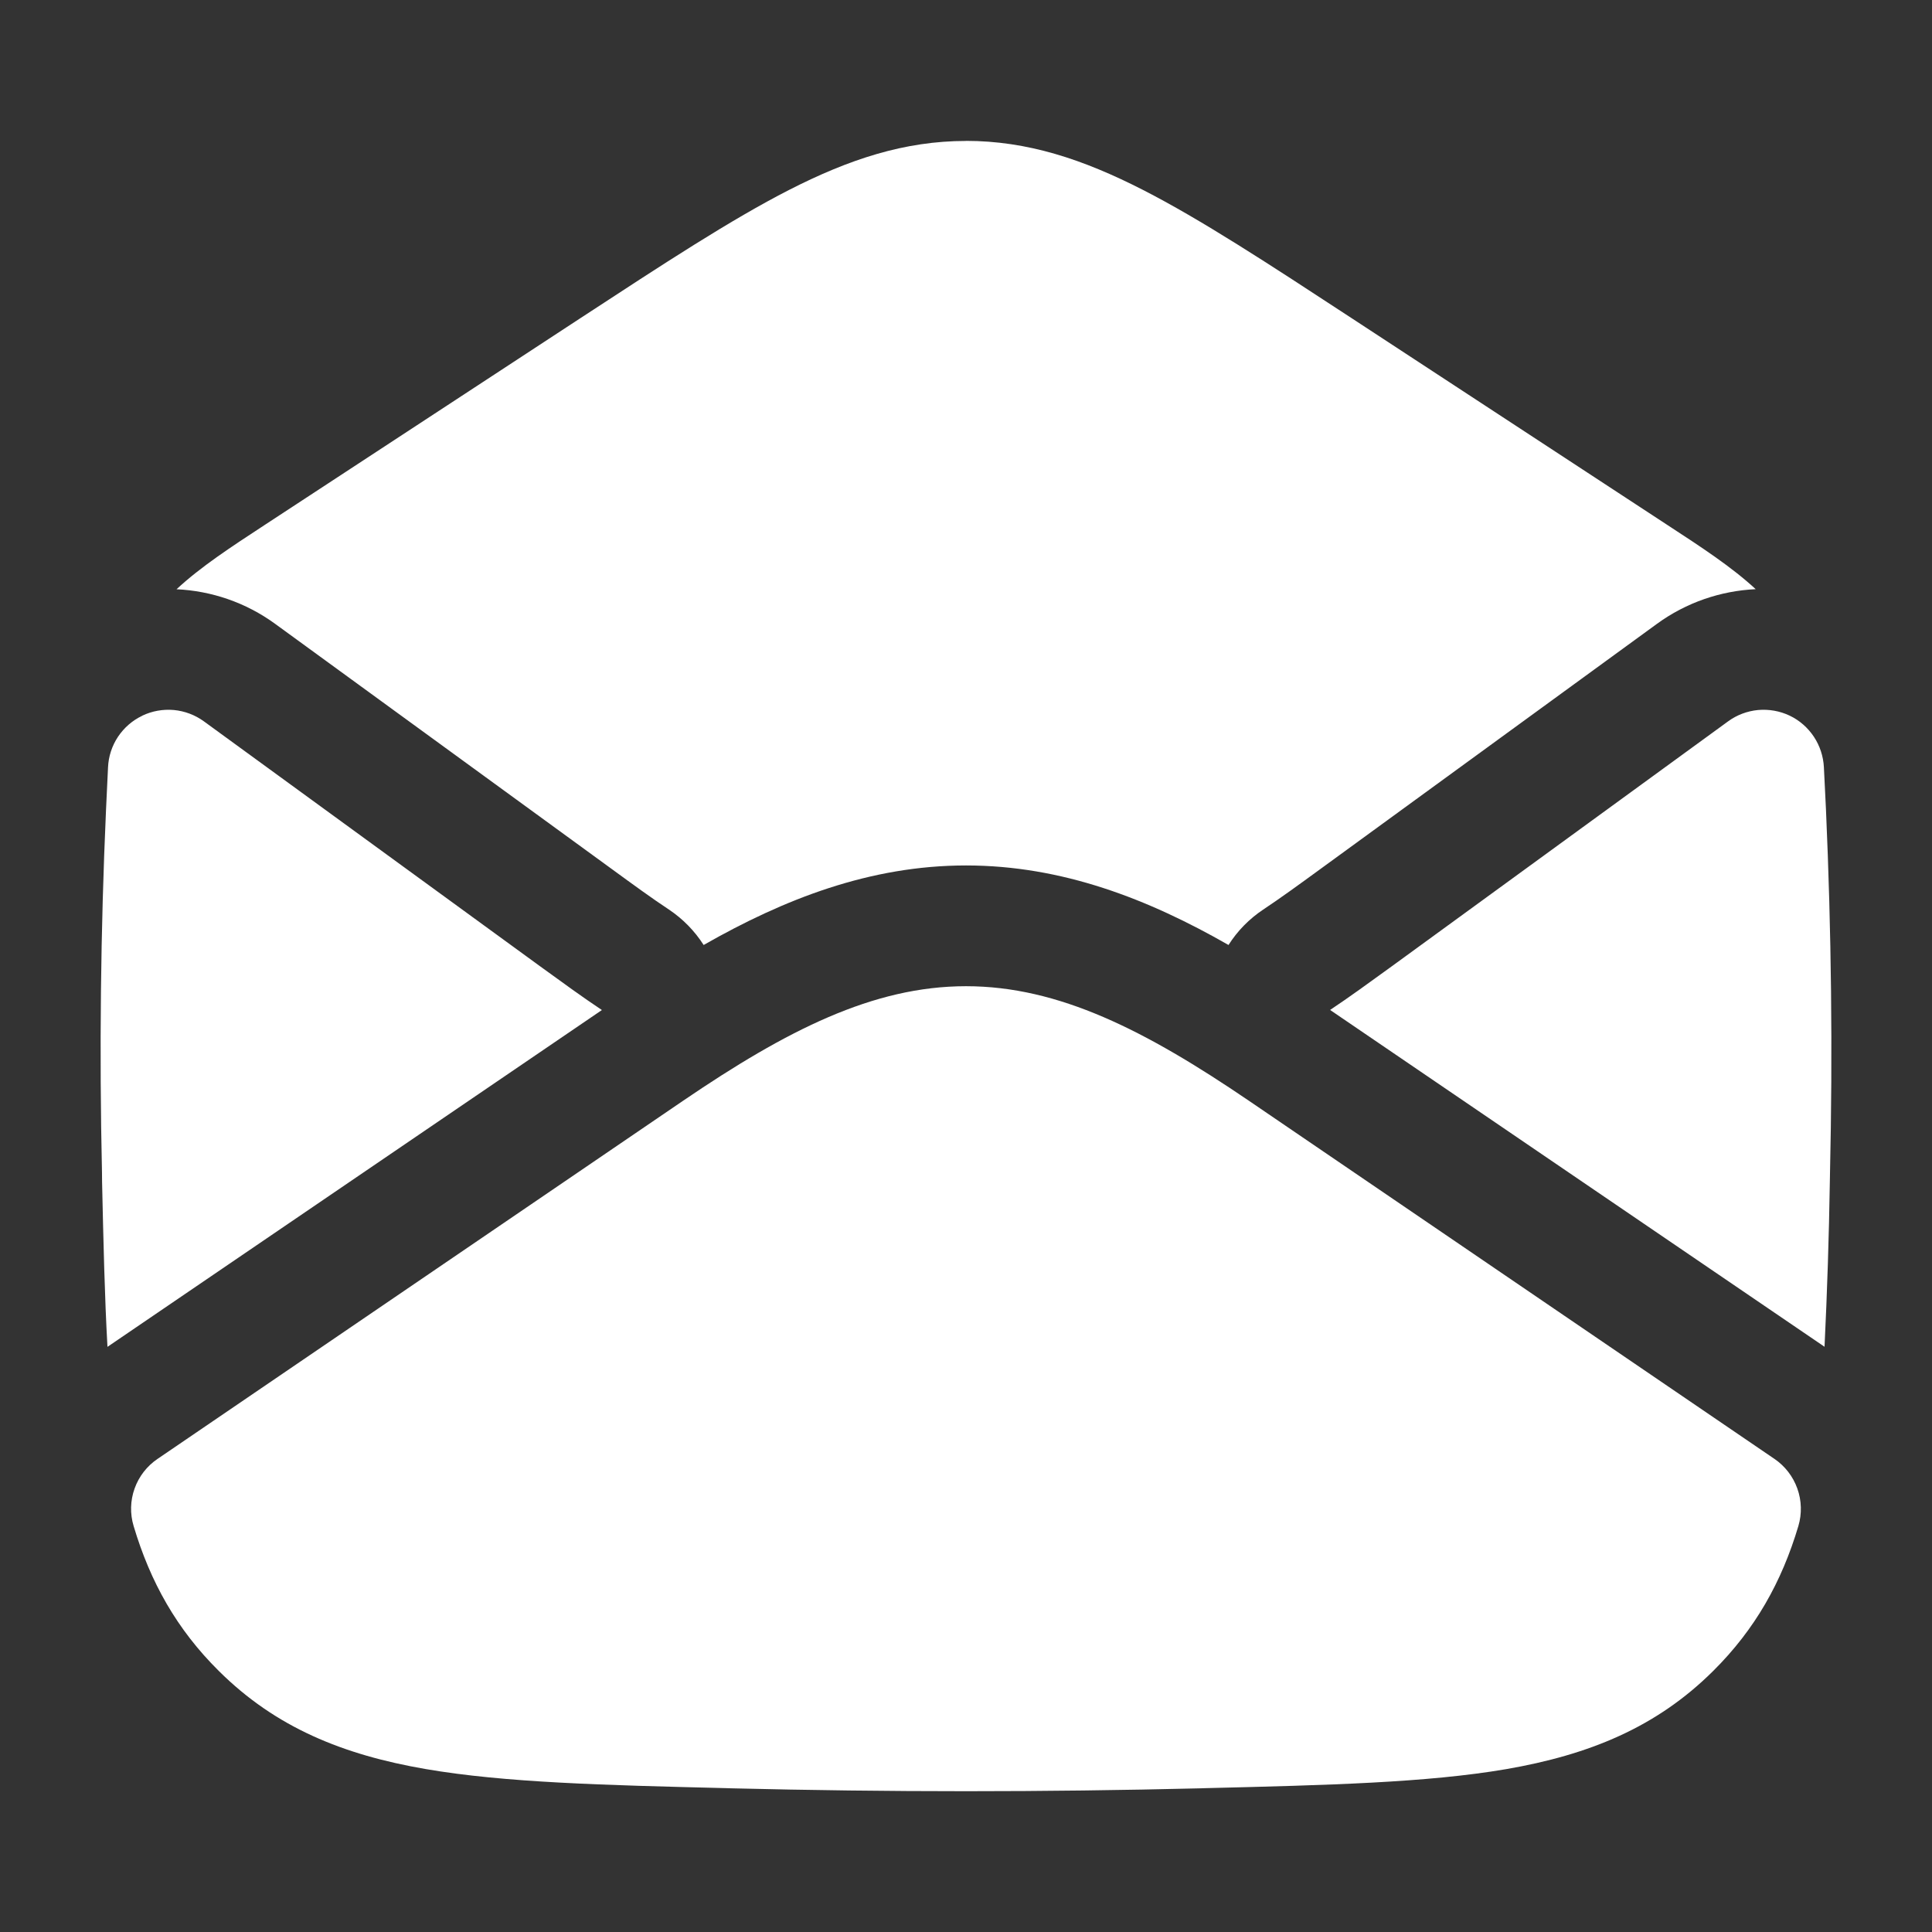 <svg width="24" height="24" viewBox="0 0 24 24" fill="none" xmlns="http://www.w3.org/2000/svg">
<rect x="0" y="0" width="24" height="24" fill="#333333" stroke="none"/>
<path fill-rule="evenodd" clip-rule="evenodd" d="M12 1.751C11.237 1.751 10.549 1.978 9.803 2.359C9.081 2.728 8.25 3.272 7.209 3.953L3.293 6.518C2.867 6.797 2.493 7.041 2.193 7.32C2.626 7.34 3.053 7.484 3.417 7.749L7.591 10.789C7.876 10.997 8.101 11.161 8.31 11.299C8.482 11.414 8.629 11.564 8.741 11.739C9.74 11.169 10.807 10.751 12.001 10.751C13.195 10.751 14.263 11.168 15.261 11.739C15.372 11.564 15.519 11.414 15.692 11.299C15.9 11.161 16.126 10.997 16.411 10.789L20.584 7.749C20.948 7.484 21.376 7.339 21.81 7.319C21.509 7.041 21.135 6.797 20.709 6.519L16.79 3.952C15.75 3.271 14.918 2.727 14.196 2.358C13.45 1.977 12.762 1.75 11.999 1.75M1.768 8.891C1.645 8.949 1.541 9.04 1.466 9.152C1.391 9.265 1.348 9.396 1.342 9.531L1.317 10.06C1.25 11.562 1.233 13.065 1.267 14.568L1.268 14.68C1.285 15.433 1.3 16.114 1.335 16.731L7.477 12.547C7.238 12.388 6.987 12.205 6.707 12.002L2.533 8.961C2.423 8.881 2.295 8.833 2.16 8.82C2.025 8.808 1.89 8.832 1.768 8.89M22.232 8.89C22.354 8.948 22.457 9.039 22.532 9.151C22.607 9.264 22.65 9.395 22.657 9.53L22.683 10.059C22.75 11.576 22.767 13.064 22.733 14.567L22.731 14.679C22.72 15.363 22.698 16.047 22.665 16.73L16.523 12.546C16.762 12.387 17.013 12.204 17.293 12.001L21.467 8.961C21.576 8.881 21.705 8.833 21.839 8.82C21.974 8.808 22.11 8.832 22.232 8.89ZM12 12.251C13.155 12.251 14.23 12.801 15.51 13.671L22.043 18.123C22.174 18.212 22.274 18.342 22.327 18.491C22.381 18.641 22.385 18.805 22.34 18.957C22.133 19.652 21.803 20.24 21.282 20.757C20.575 21.46 19.738 21.799 18.71 21.977C17.727 22.145 16.5 22.176 14.975 22.213L14.918 22.215C12.967 22.263 11.033 22.263 9.082 22.215L9.024 22.213C7.499 22.176 6.272 22.145 5.289 21.976C4.261 21.799 3.425 21.46 2.718 20.757C2.196 20.24 1.867 19.652 1.66 18.957C1.614 18.805 1.618 18.641 1.672 18.491C1.725 18.342 1.825 18.212 1.957 18.123L8.49 13.671C9.769 12.801 10.845 12.251 12 12.251Z" fill="white"/>
</svg>
